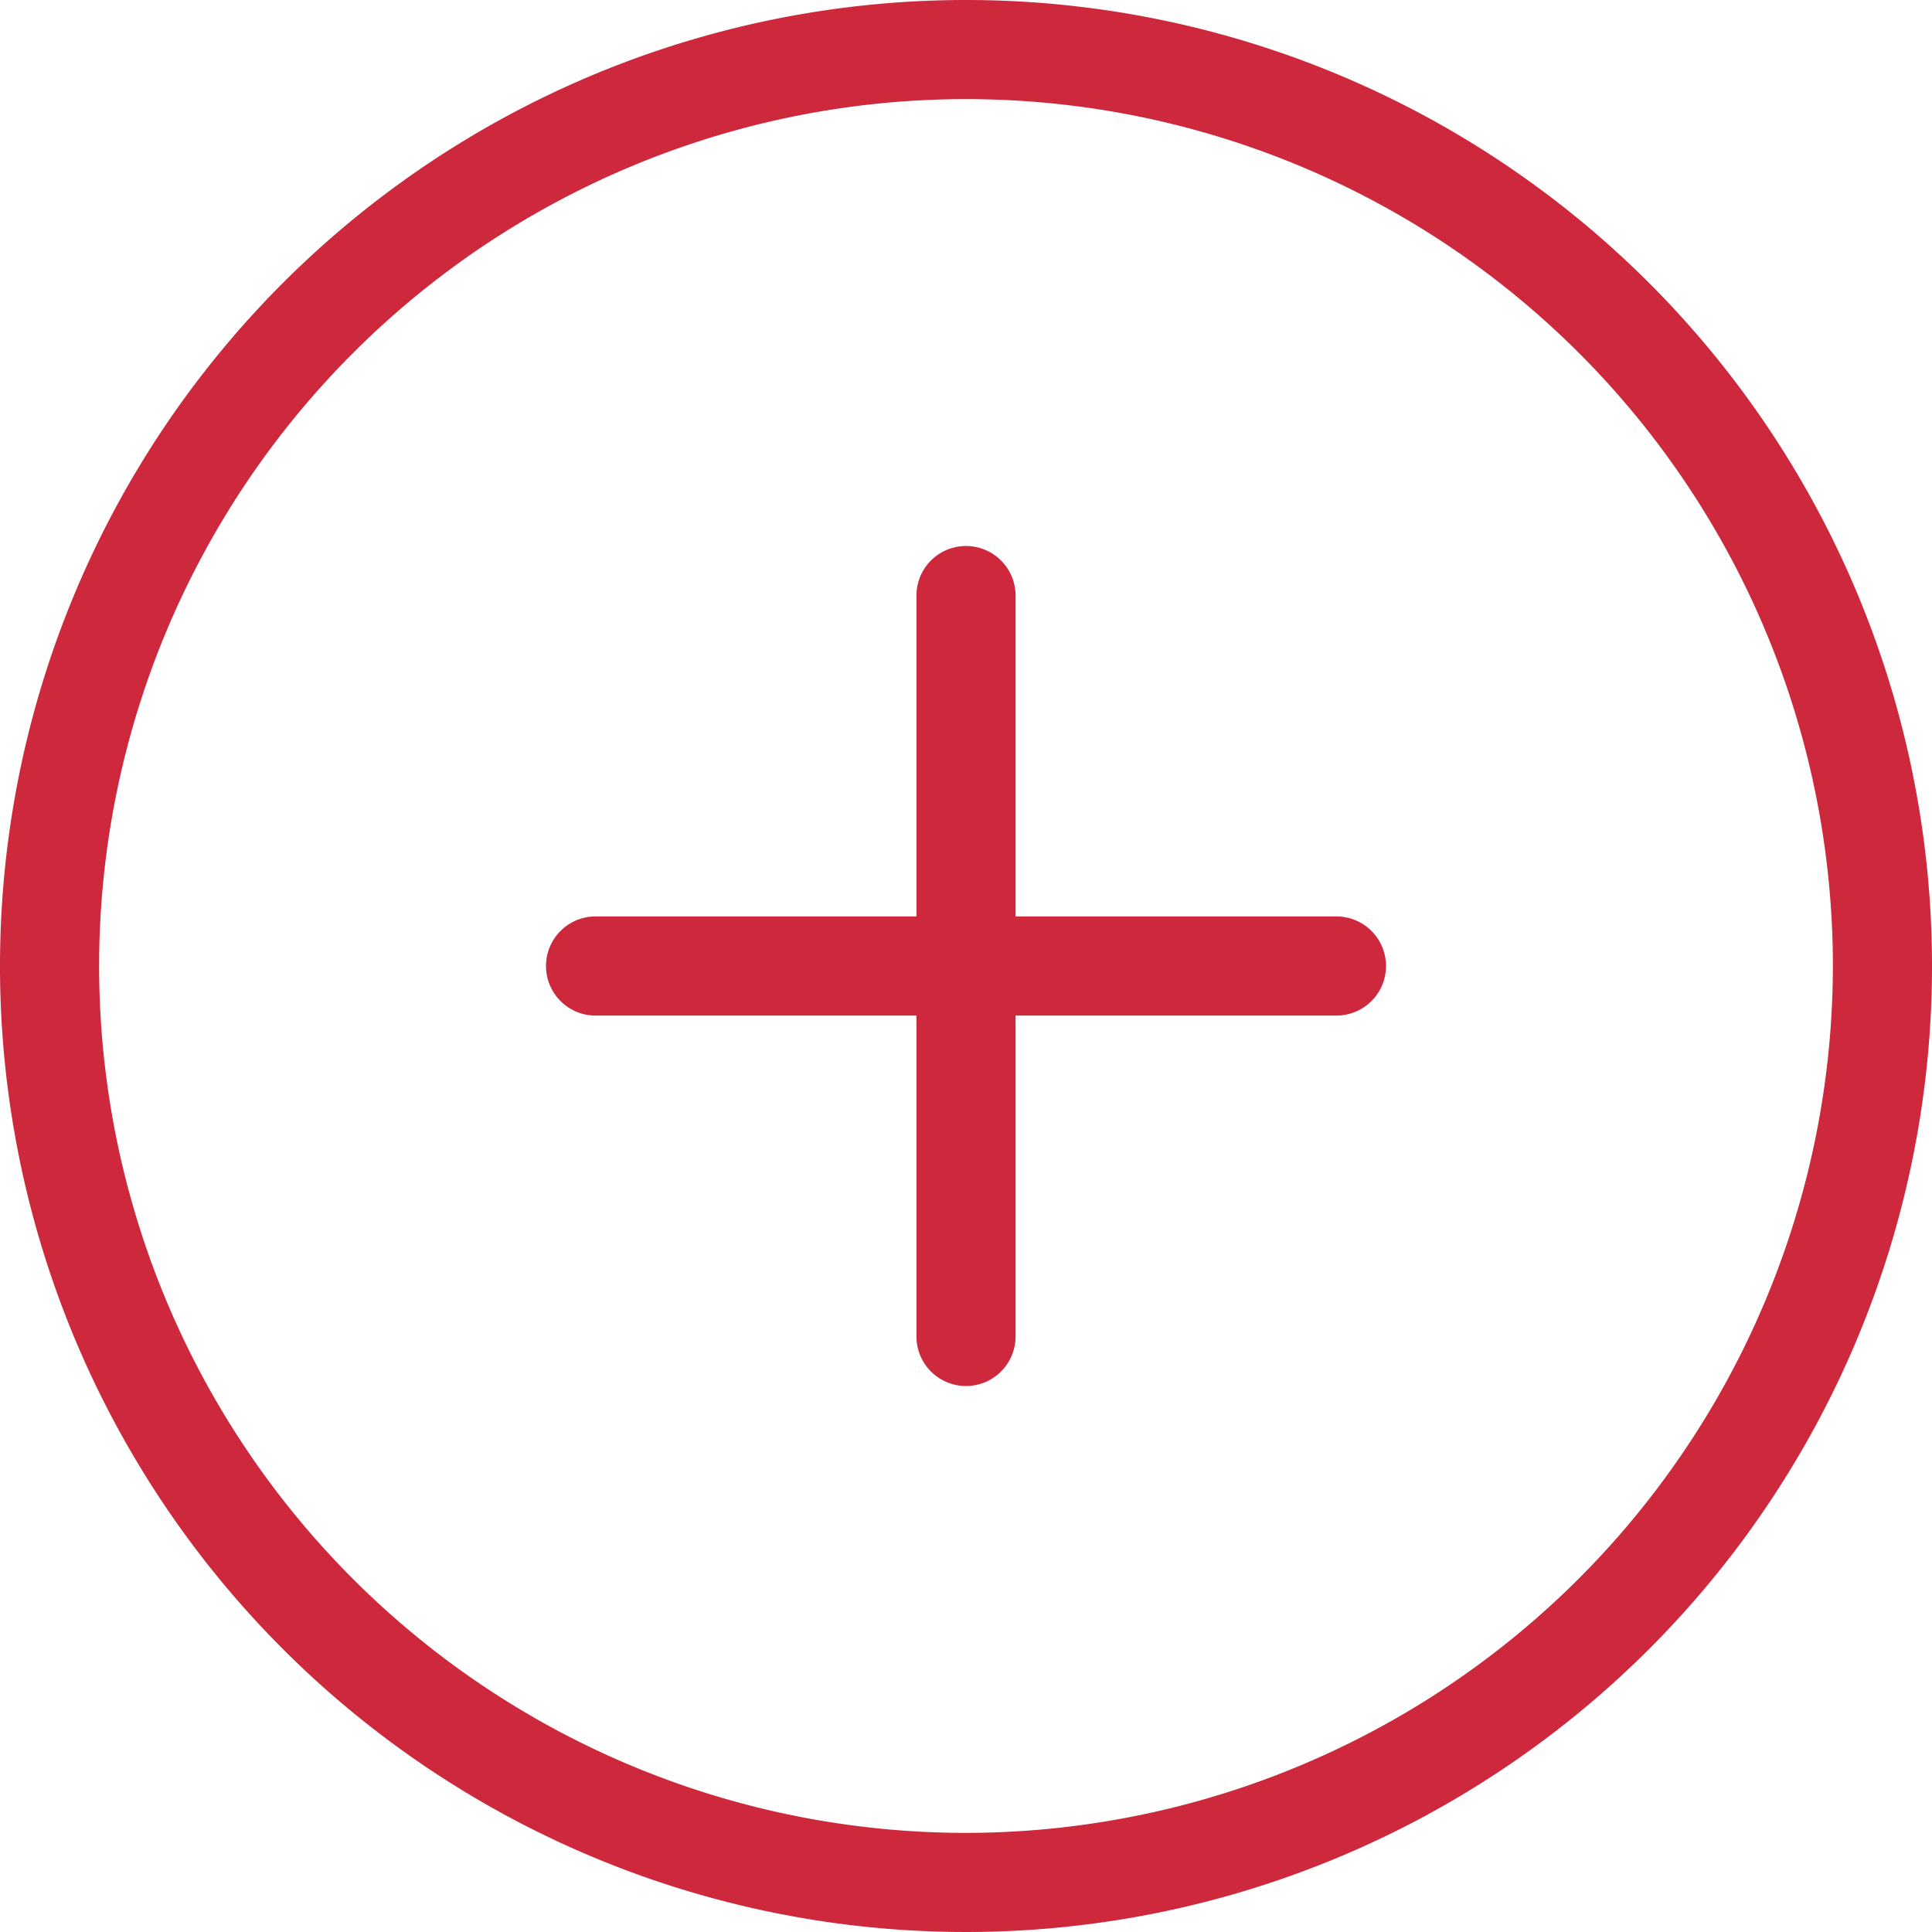 <svg id="Others_ico" xmlns="http://www.w3.org/2000/svg" xmlns:xlink="http://www.w3.org/1999/xlink" width="30" height="30" viewBox="0 0 46 46">
    <path id="Path_140" data-name="Path 140" d="M46,23A23,23,0,1,1,23,0,23,23,0,0,1,46,23m-2.36,0A20.64,20.64,0,1,0,23,43.64,20.663,20.663,0,0,0,43.64,23M31.82,21.82H24.18V14.18a1.18,1.18,0,0,0-2.36,0v7.64H14.18a1.18,1.18,0,1,0,0,2.36h7.64v7.64a1.18,1.18,0,0,0,2.36,0V24.18h7.64a1.18,1.18,0,0,0,0-2.36" fill="#CD283C"/>
</svg>
